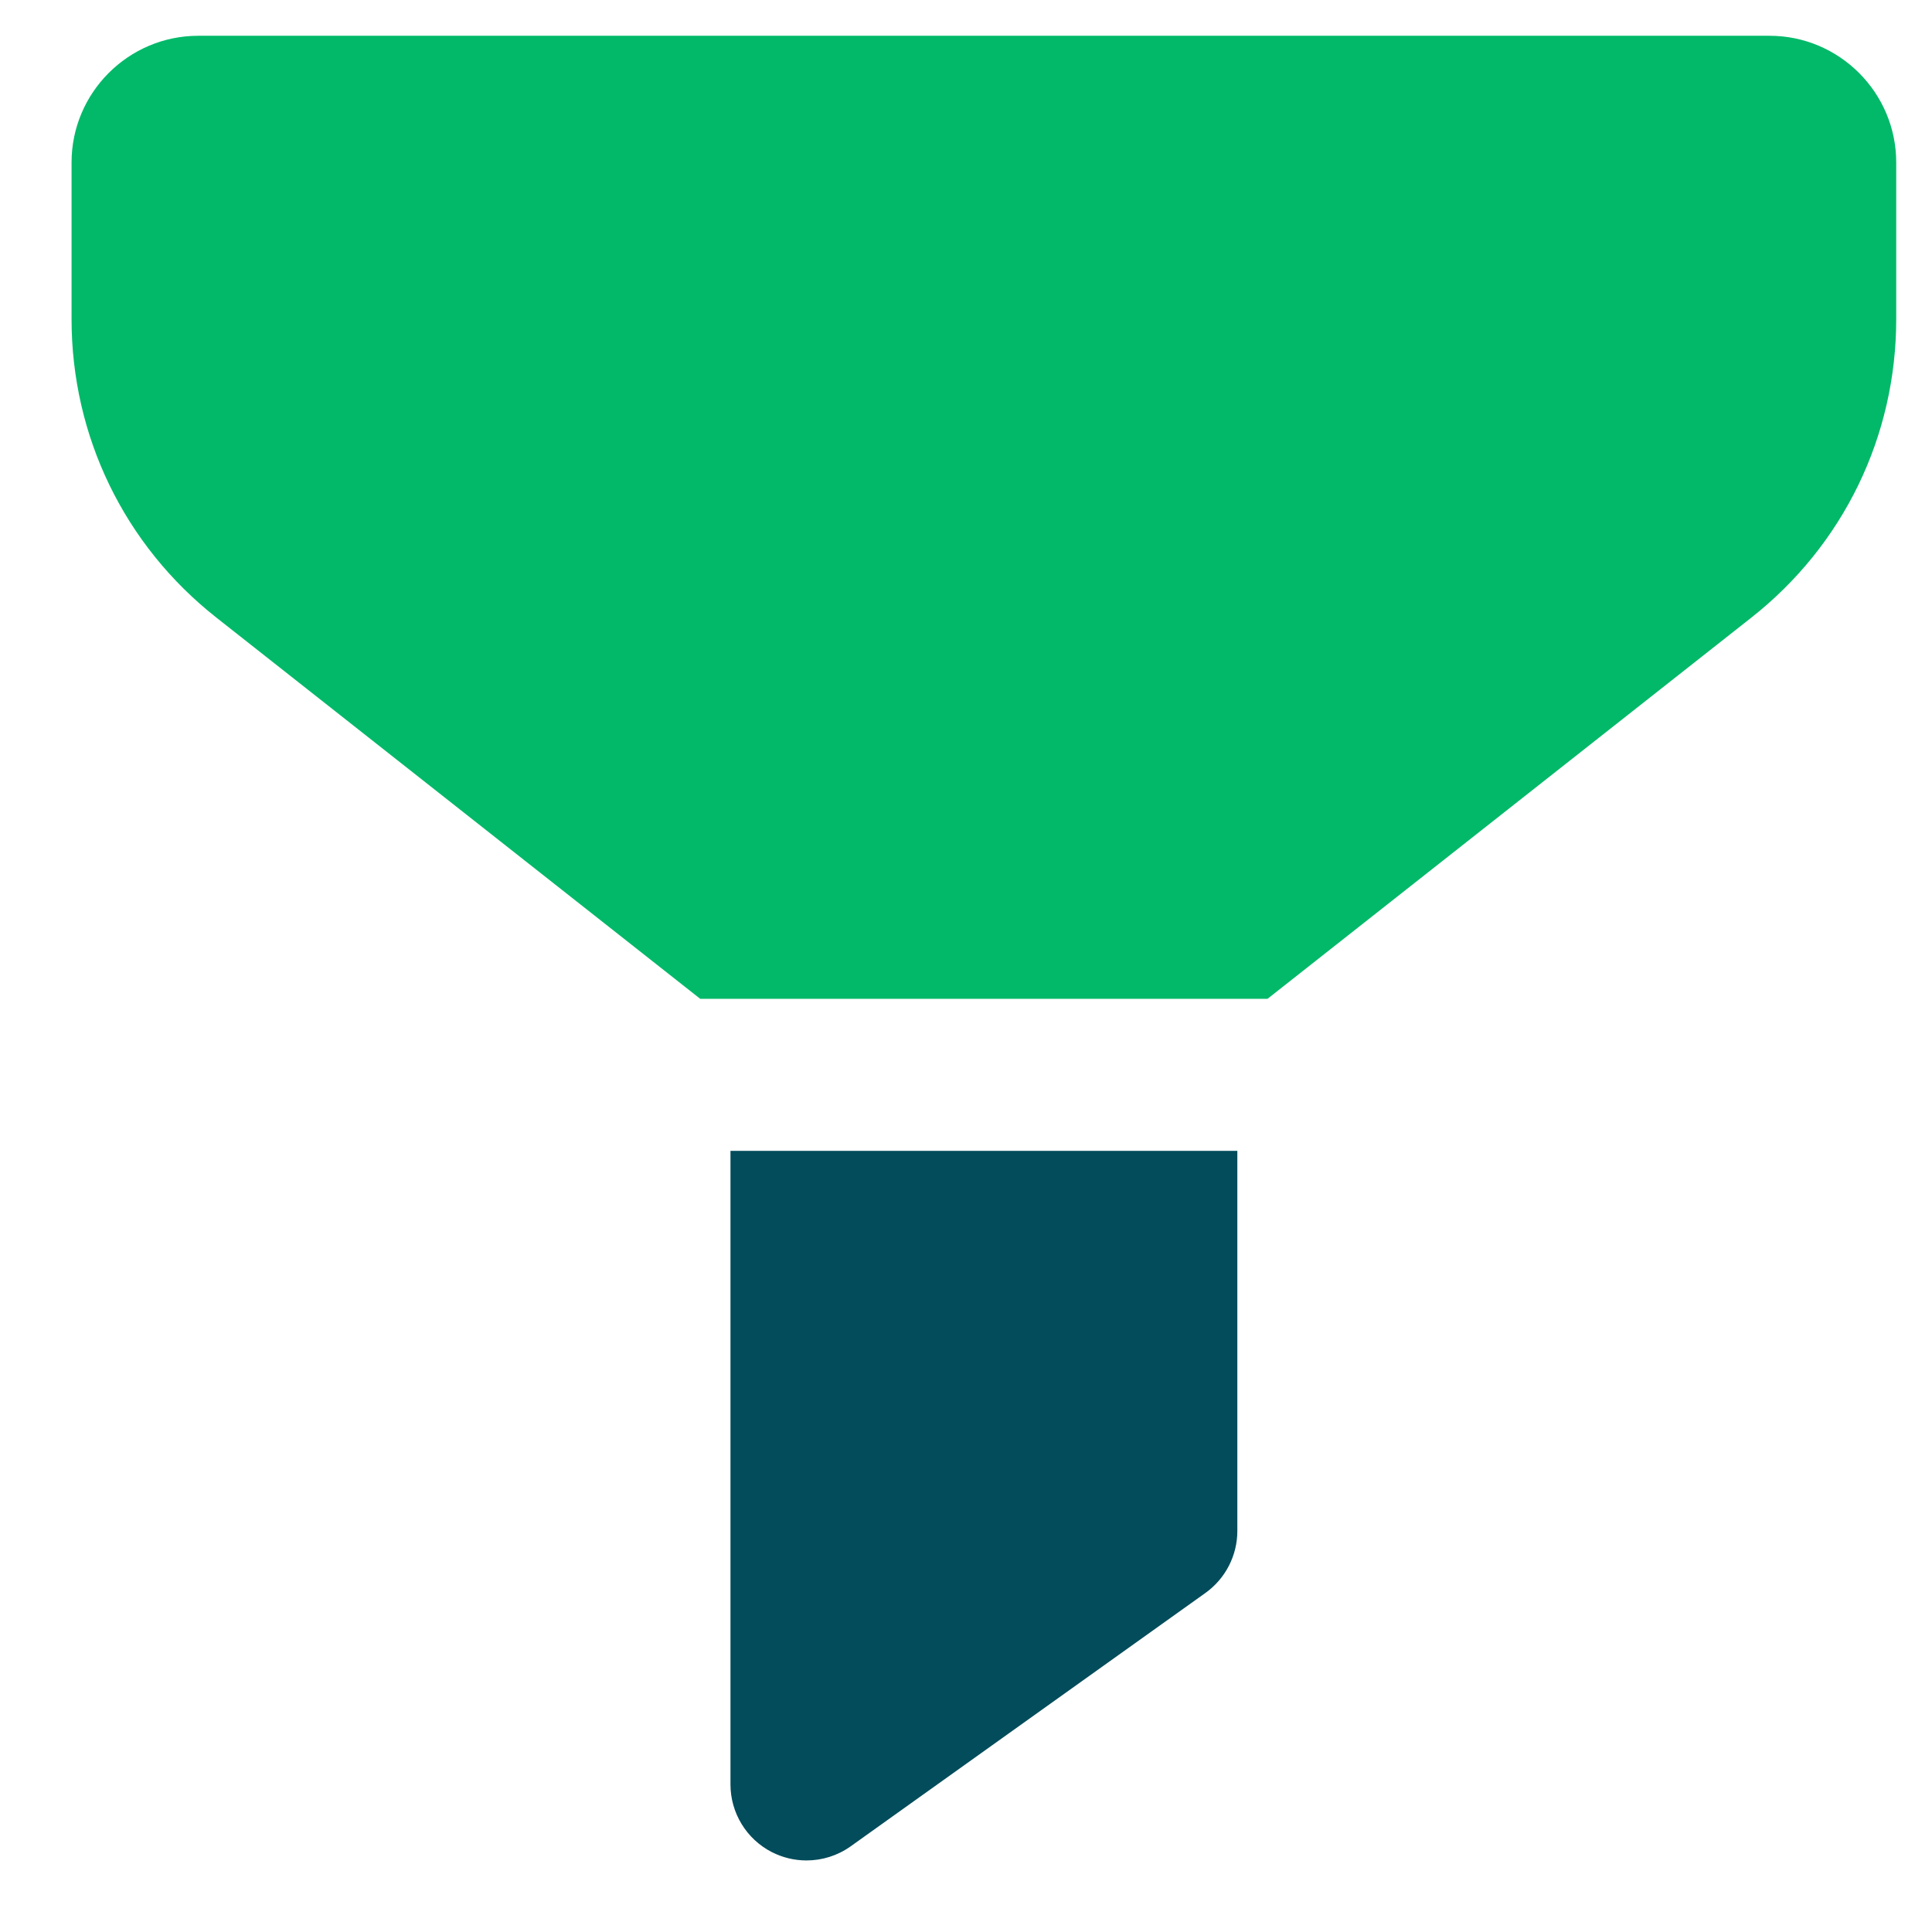 <svg width="54" height="54" viewBox="0 0 54 54" fill="none" xmlns="http://www.w3.org/2000/svg">
<path d="M49.458 1H5.542C3.59 1 2 2.59 2 4.542V8.918C2 12.194 3.476 15.236 6.049 17.263L19.571 27.917H35.428L48.95 17.263C51.524 15.236 53 12.193 53 8.918V4.542C53 2.59 51.41 1 49.458 1Z" fill="#01B969"/>
<path d="M20.417 32.167V49.875C20.417 50.671 20.862 51.401 21.569 51.765C21.876 51.922 22.209 52 22.542 52C22.977 52 23.41 51.867 23.777 51.605L33.694 44.522C34.252 44.122 34.584 43.477 34.584 42.792V32.167H20.417Z" fill="#024C5B"/>
</svg>
